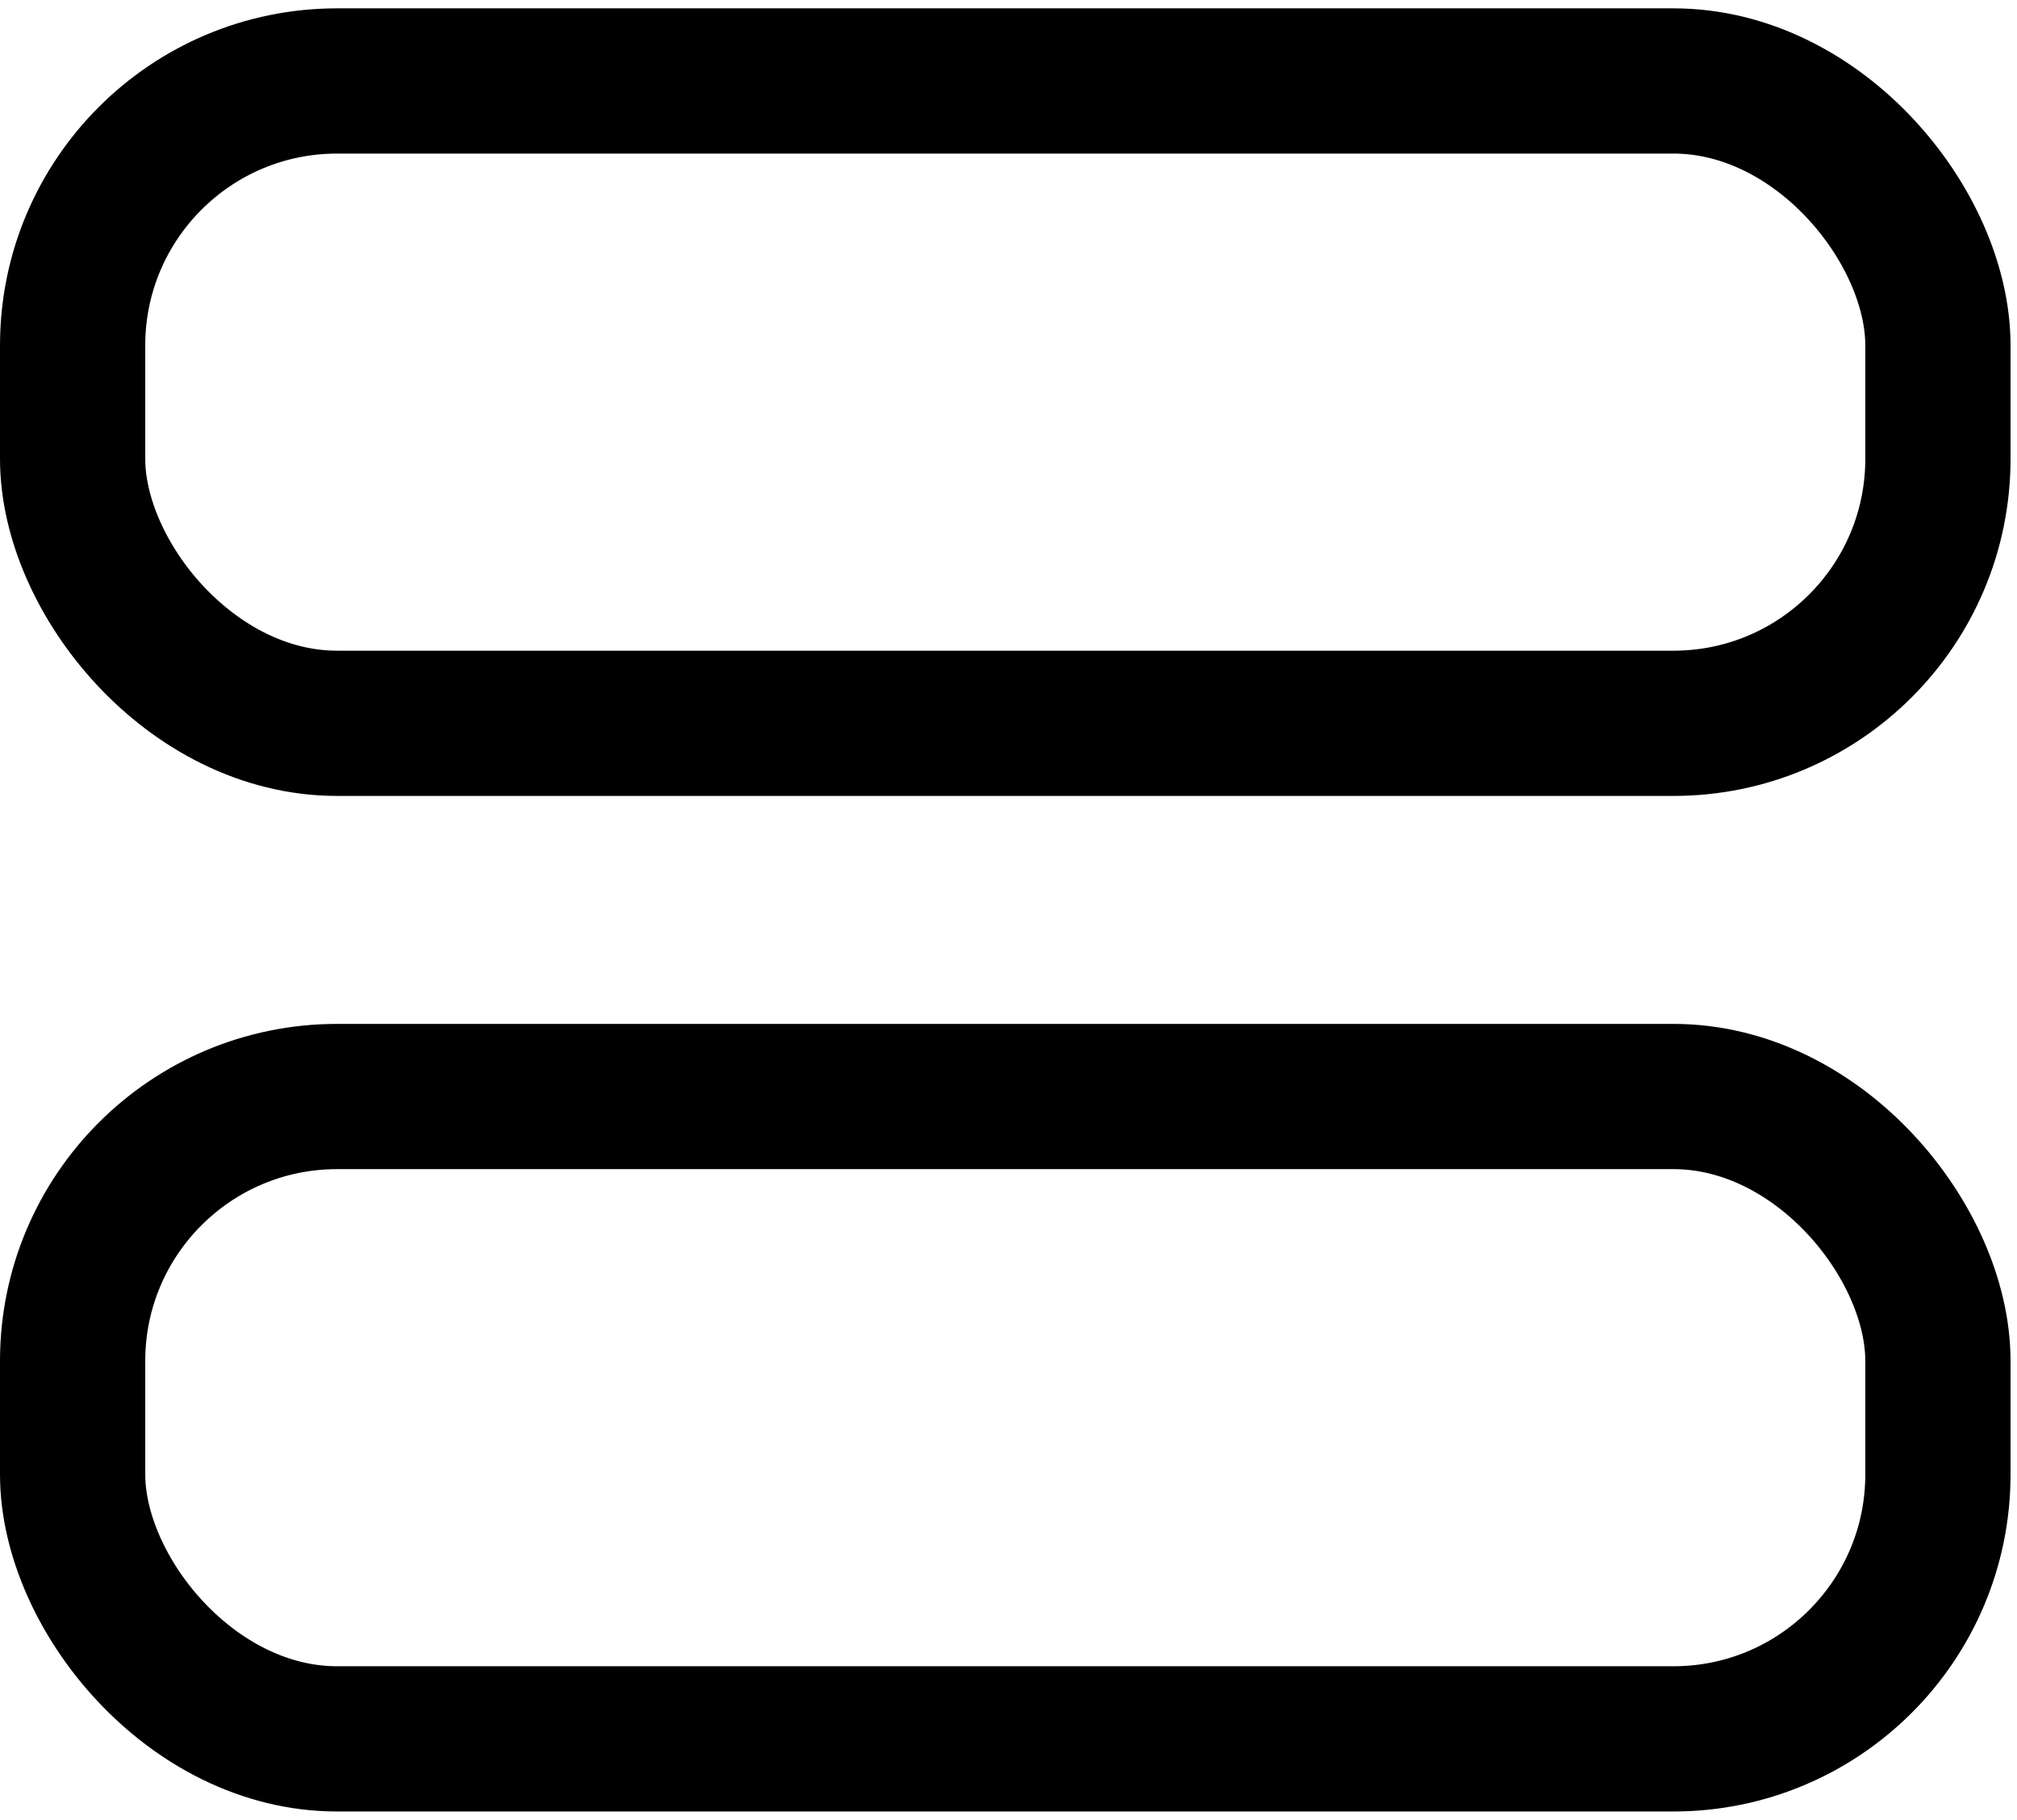 <svg width="225" height="203" viewBox="0 0 225 203" fill="none" xmlns="http://www.w3.org/2000/svg">
<rect x="8.101" y="122.328" width="208.077" height="71.661" rx="29.501" stroke="black" stroke-width="16.202"/>
<rect x="8.101" y="9.032" width="208.077" height="71.661" rx="29.501" stroke="black" stroke-width="16.202"/>
</svg>
